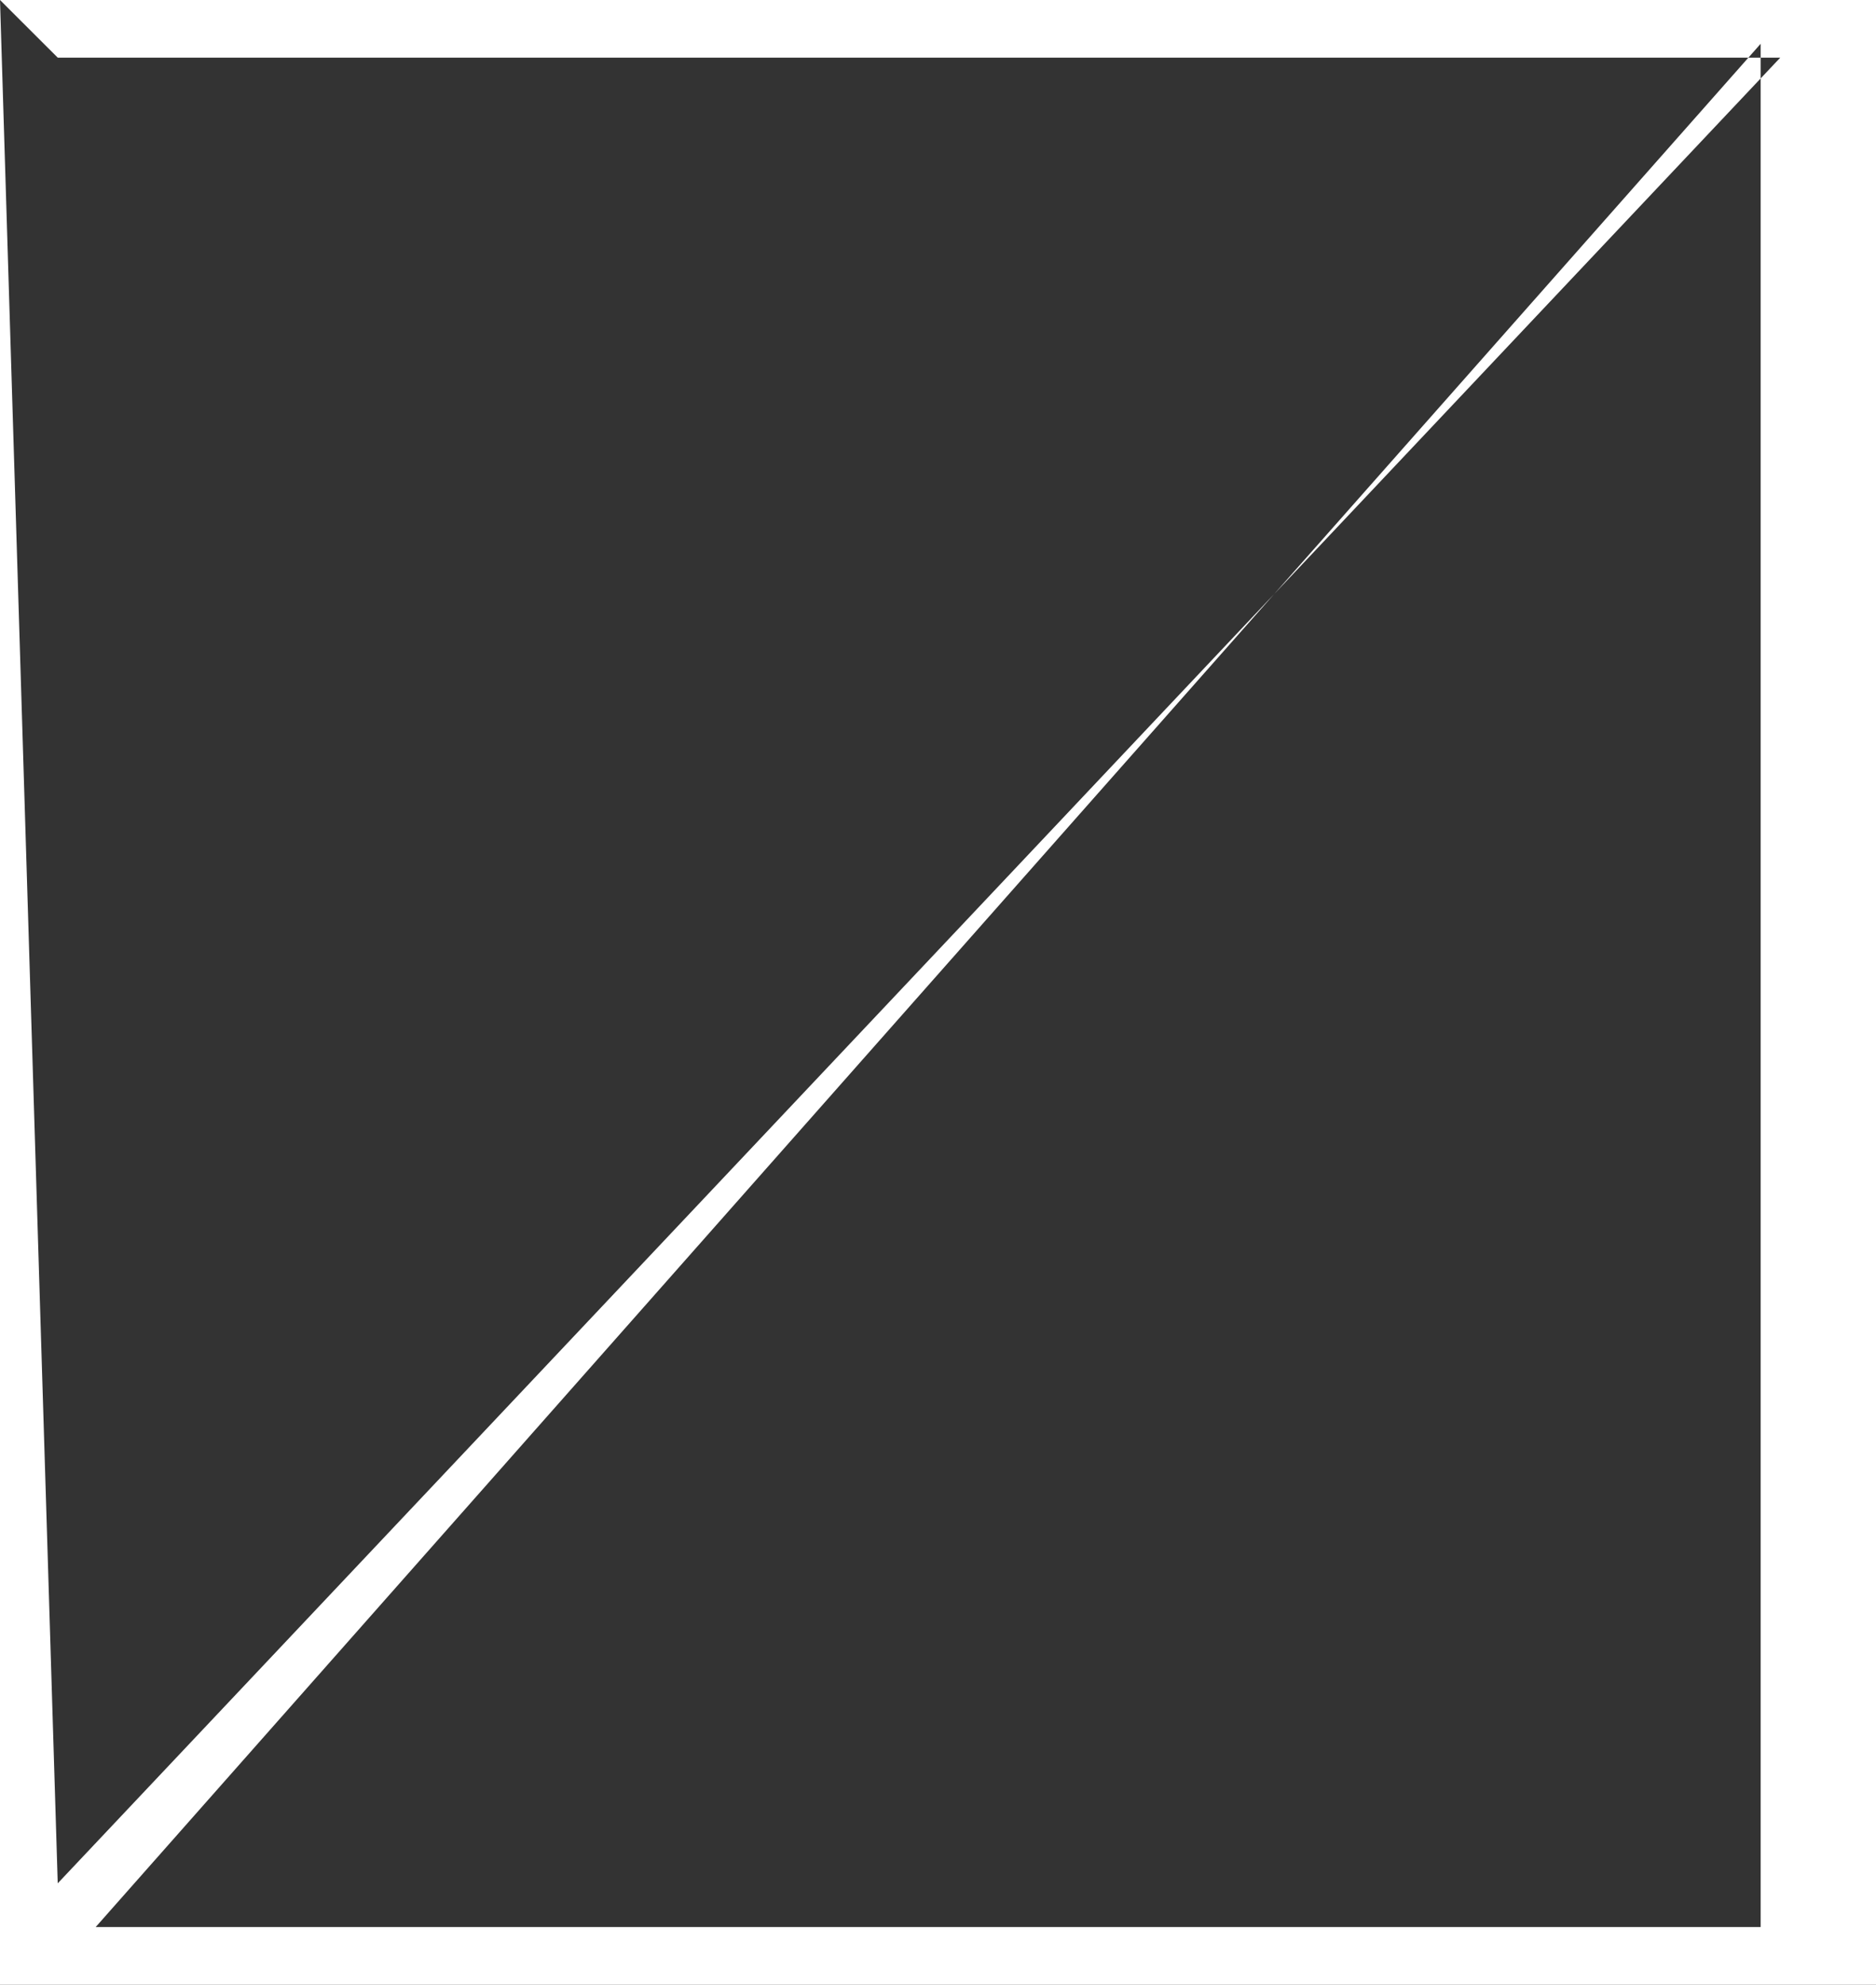 <svg xmlns="http://www.w3.org/2000/svg" width="113.73" height="120.27" viewBox="0 0 113.73 120.27">
  <rect x="0" y="0" width="113.73" height="120.27" fill="#333333" stroke="none"/>
  <g id="Group_13998" data-name="Group 13998" transform="translate(0 207.163)">
    <path id="Path_14708" data-name="Path 14708" d="M0-86.893H113.73v-120.27H0Zm0-120.27,3.5,3.493H107.926L3.5-93.043Zm106.737,2.653V-90.393H5.8Z" fill="#fff"/>
  </g>
</svg>
